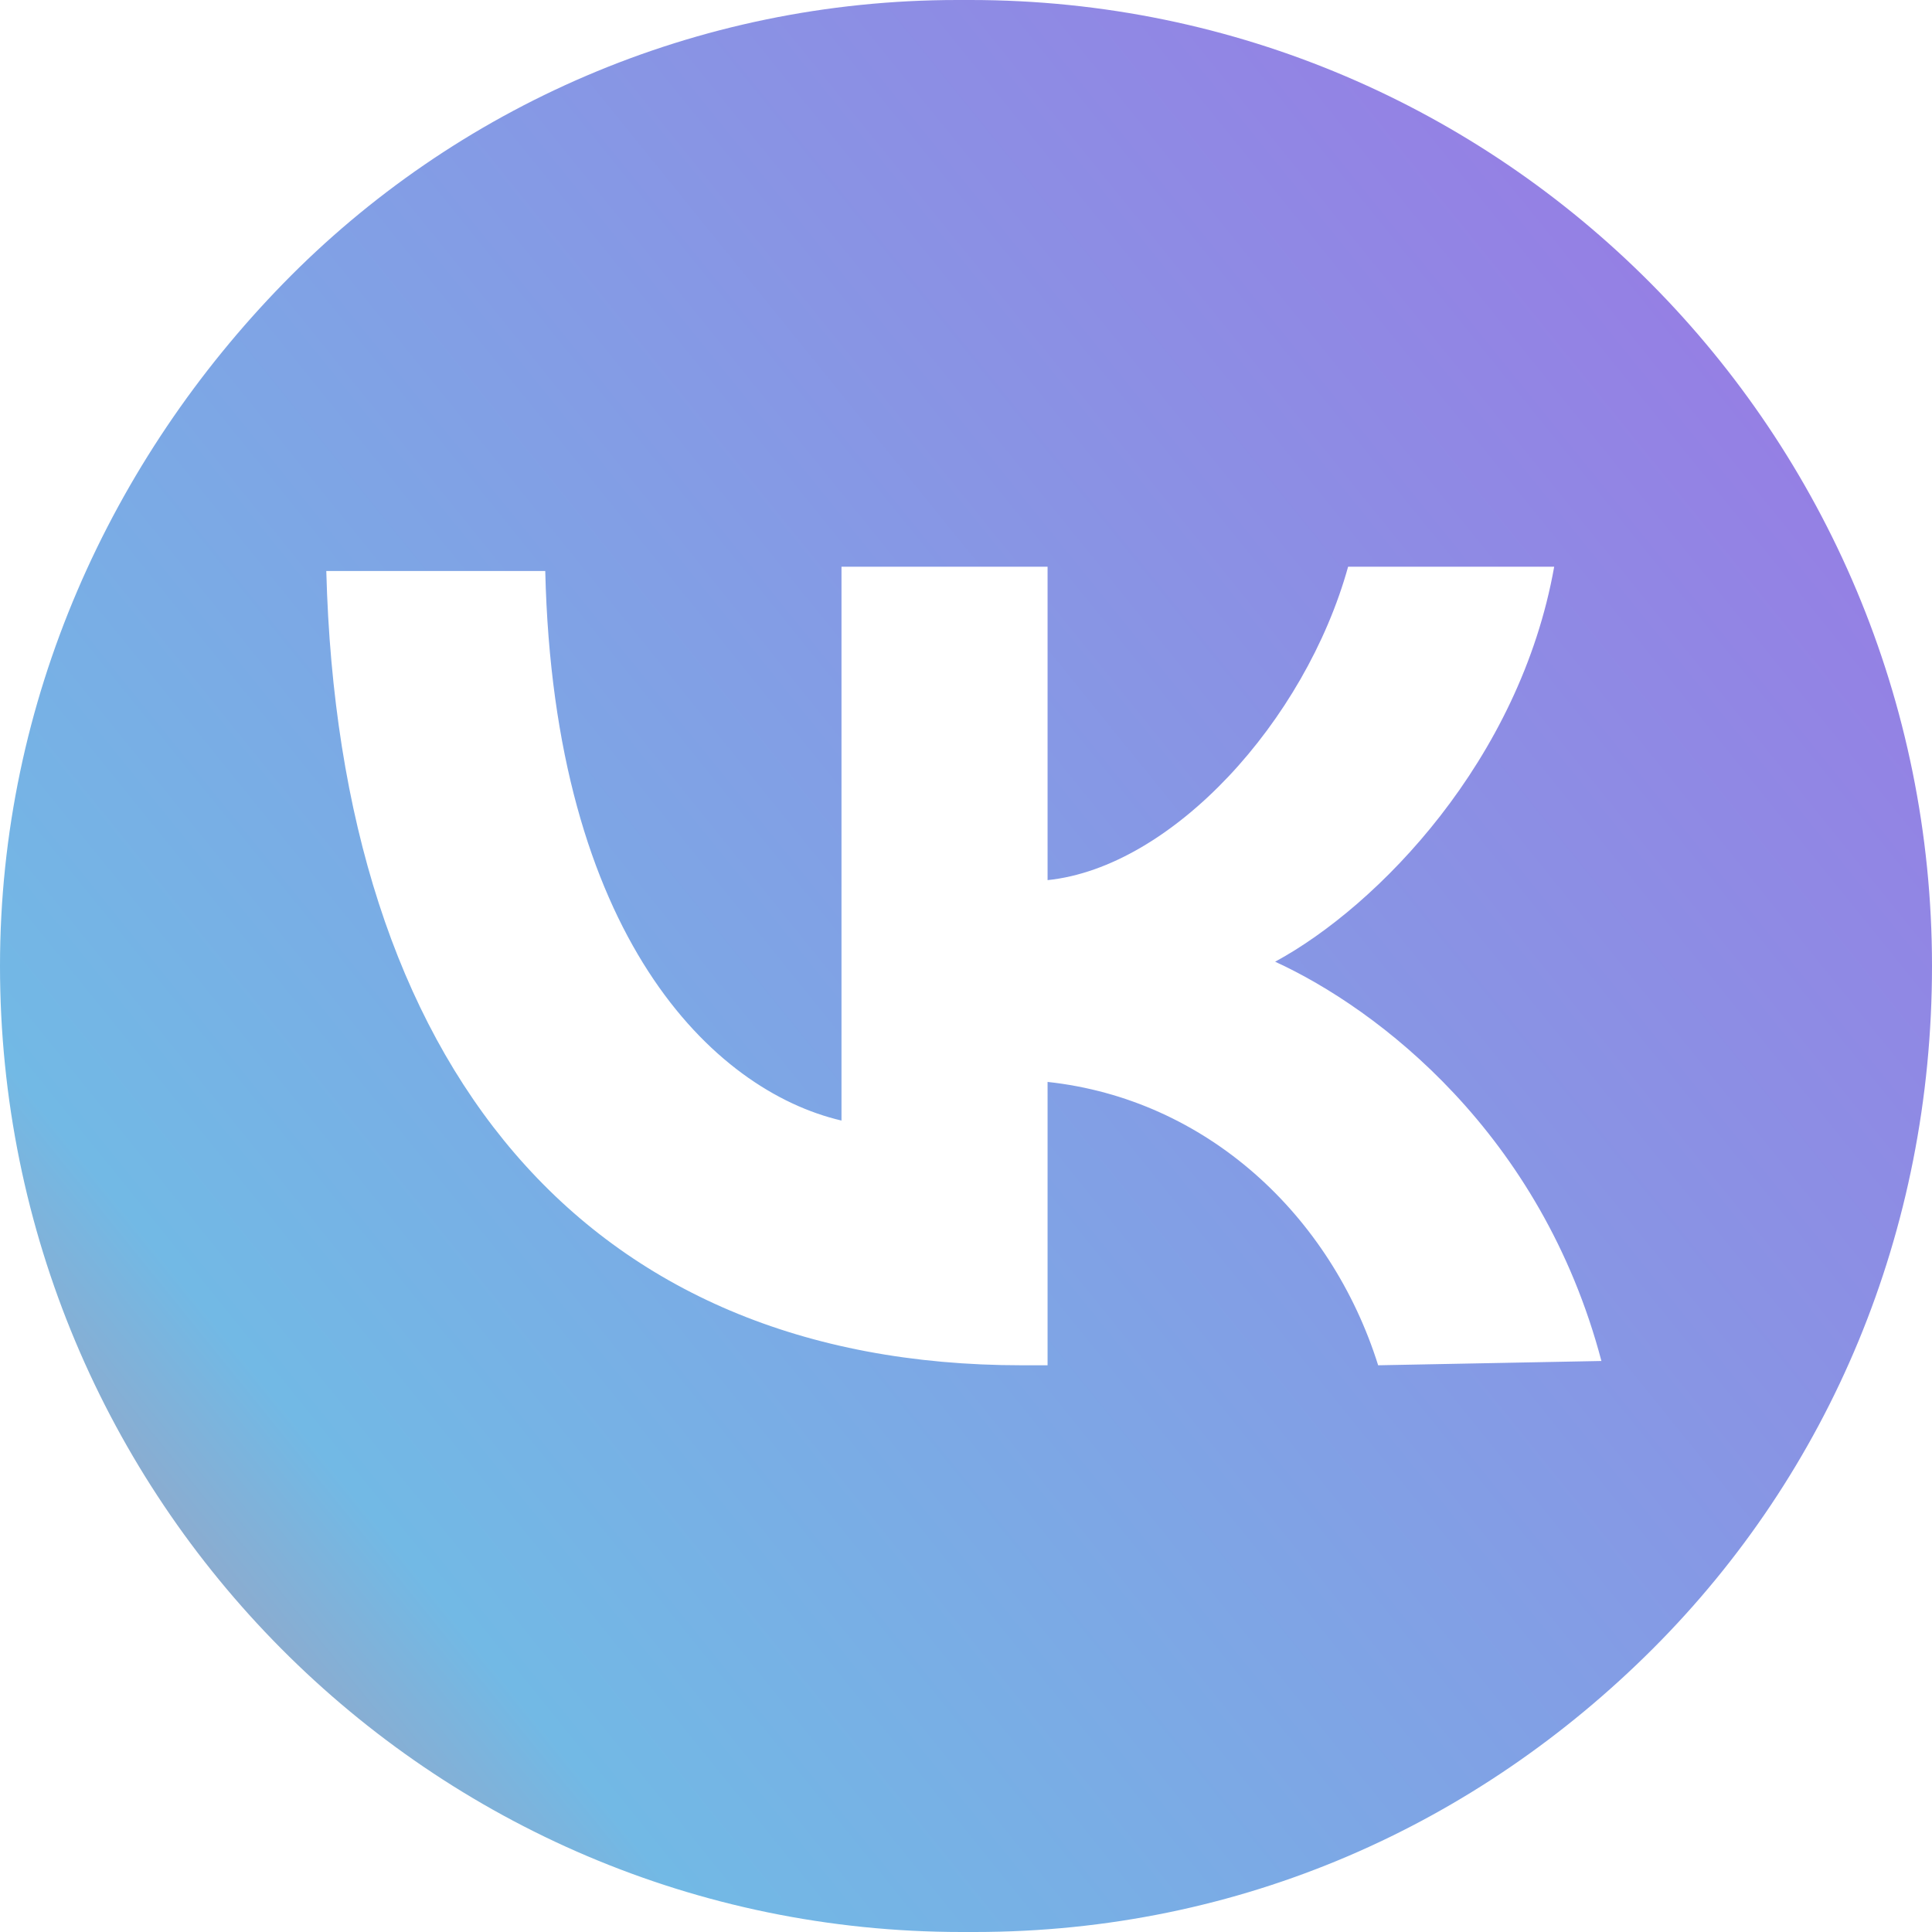 <?xml version="1.0" encoding="UTF-8"?> <!-- Generator: Adobe Illustrator 24.3.0, SVG Export Plug-In . SVG Version: 6.00 Build 0) --> <svg xmlns="http://www.w3.org/2000/svg" xmlns:xlink="http://www.w3.org/1999/xlink" id="Слой_1" x="0px" y="0px" viewBox="0 0 45 45" style="enable-background:new 0 0 45 45;" xml:space="preserve"> <style type="text/css"> .st0{fill:url(#SVGID_1_);} </style> <linearGradient id="SVGID_1_" gradientUnits="userSpaceOnUse" x1="-8.643" y1="47.706" x2="46.652" y2="3.001"> <stop offset="0" style="stop-color:#FE706E"></stop> <stop offset="0.299" style="stop-color:#72B9E5"></stop> <stop offset="1" style="stop-color:#9C74E4"></stop> </linearGradient> <path class="st0" d="M22.6,0h-0.3C16.2,0,10.6,2.5,6.6,6.6S0,16.3,0,22.5C0,34.9,10,45,22.4,45h0.3c6.2,0,11.7-2.5,15.8-6.6 S45,28.7,45,22.5C45,10.1,35,0,22.6,0z M32.1,31.8c-1.1-3.5-4-6.2-7.7-6.6v6.6h-0.6c-10.2,0-15.9-7-16.2-18.5h5.1 c0.2,8.5,3.9,12.1,6.9,12.8V13.2h4.8v7.3c2.9-0.3,6-3.7,7-7.3h4.8c-0.8,4.5-4.1,7.9-6.5,9.2c2.4,1.1,6.2,4,7.6,9.3L32.1,31.8 L32.1,31.8z"></path> </svg> 